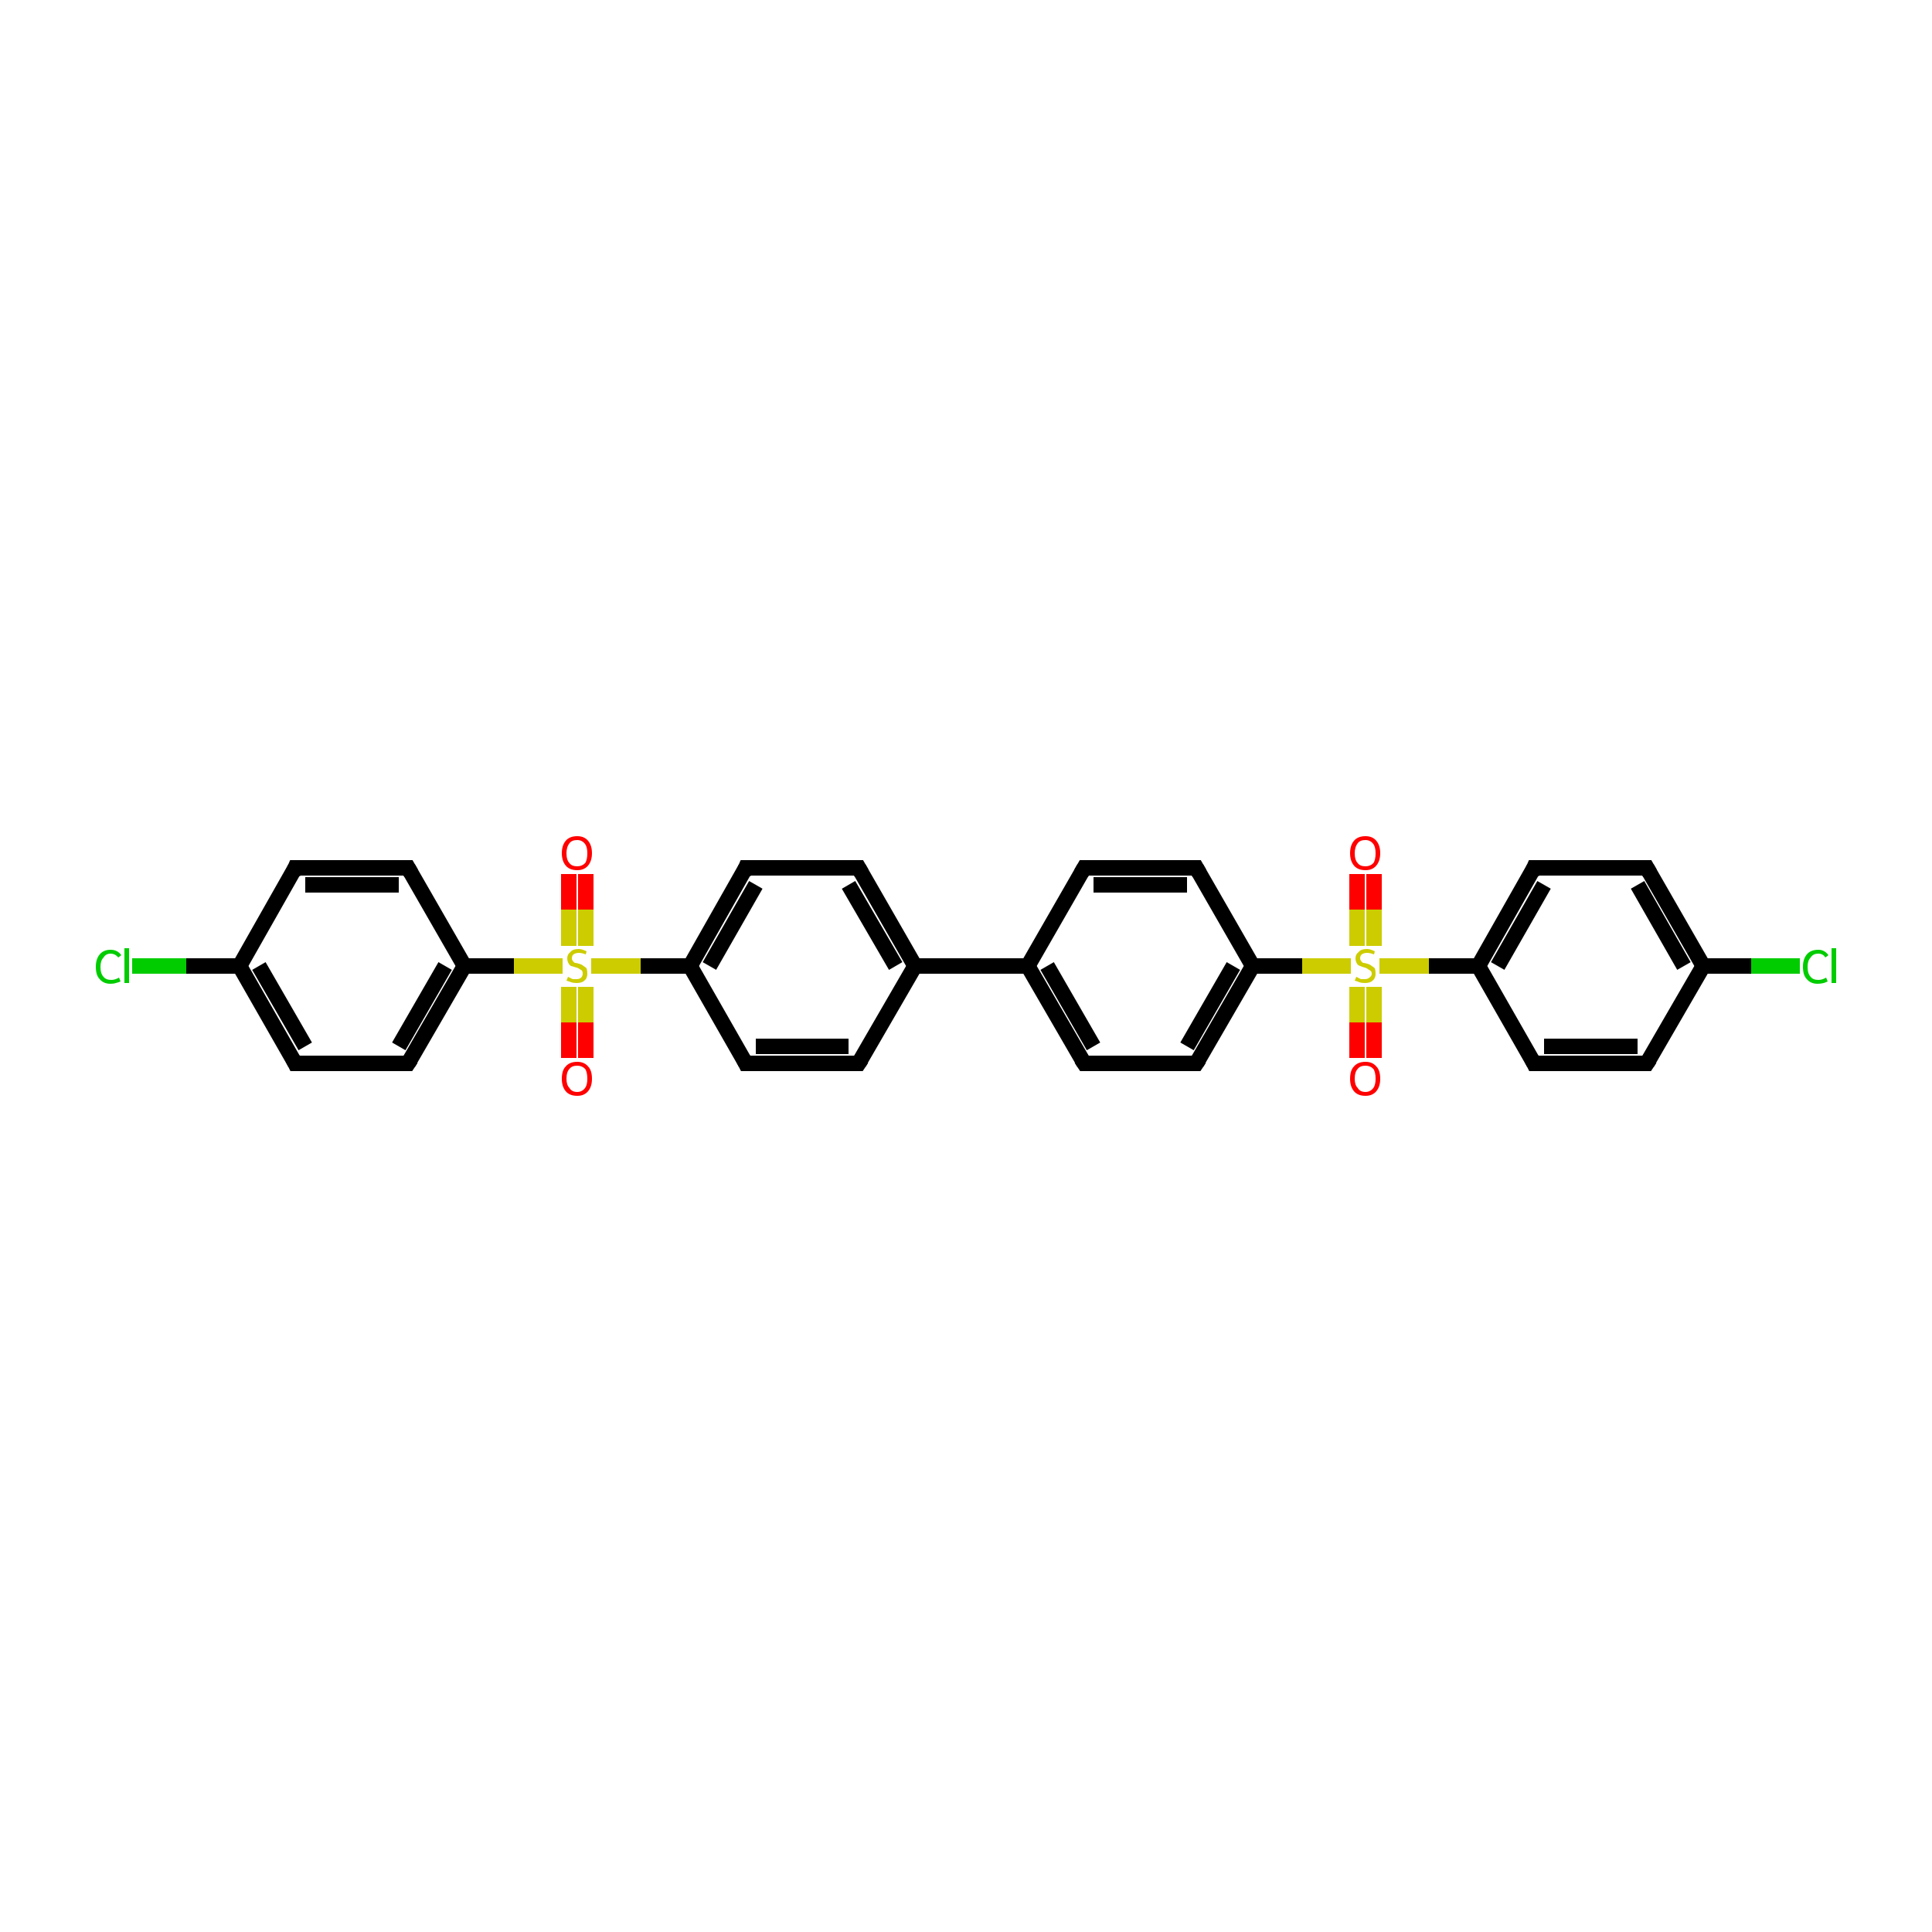 <?xml version='1.0' encoding='iso-8859-1'?>
<svg version='1.1' baseProfile='full'
              xmlns='http://www.w3.org/2000/svg'
                      xmlns:rdkit='http://www.rdkit.org/xml'
                      xmlns:xlink='http://www.w3.org/1999/xlink'
                  xml:space='preserve'
width='250px' height='250px' viewBox='0 0 250 250'>
<!-- END OF HEADER -->
<rect style='opacity:1.0;fill:#FFFFFF;stroke:none' width='250.0' height='250.0' x='0.0' y='0.0'> </rect>
<path class='bond-0 atom-0 atom-8' d='M 111.1,137.6 L 96.5,137.6' style='fill:none;fill-rule:evenodd;stroke:#000000;stroke-width:2.0px;stroke-linecap:butt;stroke-linejoin:miter;stroke-opacity:1' />
<path class='bond-0 atom-0 atom-8' d='M 109.8,135.4 L 97.8,135.4' style='fill:none;fill-rule:evenodd;stroke:#000000;stroke-width:2.0px;stroke-linecap:butt;stroke-linejoin:miter;stroke-opacity:1' />
<path class='bond-1 atom-0 atom-16' d='M 111.1,137.6 L 118.4,125.0' style='fill:none;fill-rule:evenodd;stroke:#000000;stroke-width:2.0px;stroke-linecap:butt;stroke-linejoin:miter;stroke-opacity:1' />
<path class='bond-2 atom-1 atom-9' d='M 111.1,112.3 L 96.5,112.3' style='fill:none;fill-rule:evenodd;stroke:#000000;stroke-width:2.0px;stroke-linecap:butt;stroke-linejoin:miter;stroke-opacity:1' />
<path class='bond-3 atom-1 atom-16' d='M 111.1,112.3 L 118.4,125.0' style='fill:none;fill-rule:evenodd;stroke:#000000;stroke-width:2.0px;stroke-linecap:butt;stroke-linejoin:miter;stroke-opacity:1' />
<path class='bond-3 atom-1 atom-16' d='M 109.8,114.5 L 115.9,125.0' style='fill:none;fill-rule:evenodd;stroke:#000000;stroke-width:2.0px;stroke-linecap:butt;stroke-linejoin:miter;stroke-opacity:1' />
<path class='bond-4 atom-2 atom-10' d='M 140.3,112.3 L 154.8,112.3' style='fill:none;fill-rule:evenodd;stroke:#000000;stroke-width:2.0px;stroke-linecap:butt;stroke-linejoin:miter;stroke-opacity:1' />
<path class='bond-4 atom-2 atom-10' d='M 141.5,114.5 L 153.6,114.5' style='fill:none;fill-rule:evenodd;stroke:#000000;stroke-width:2.0px;stroke-linecap:butt;stroke-linejoin:miter;stroke-opacity:1' />
<path class='bond-5 atom-2 atom-17' d='M 140.3,112.3 L 133.0,125.0' style='fill:none;fill-rule:evenodd;stroke:#000000;stroke-width:2.0px;stroke-linecap:butt;stroke-linejoin:miter;stroke-opacity:1' />
<path class='bond-6 atom-3 atom-11' d='M 140.3,137.6 L 154.8,137.6' style='fill:none;fill-rule:evenodd;stroke:#000000;stroke-width:2.0px;stroke-linecap:butt;stroke-linejoin:miter;stroke-opacity:1' />
<path class='bond-7 atom-3 atom-17' d='M 140.3,137.6 L 133.0,125.0' style='fill:none;fill-rule:evenodd;stroke:#000000;stroke-width:2.0px;stroke-linecap:butt;stroke-linejoin:miter;stroke-opacity:1' />
<path class='bond-7 atom-3 atom-17' d='M 141.5,135.4 L 135.5,125.0' style='fill:none;fill-rule:evenodd;stroke:#000000;stroke-width:2.0px;stroke-linecap:butt;stroke-linejoin:miter;stroke-opacity:1' />
<path class='bond-8 atom-4 atom-12' d='M 38.2,112.3 L 52.8,112.3' style='fill:none;fill-rule:evenodd;stroke:#000000;stroke-width:2.0px;stroke-linecap:butt;stroke-linejoin:miter;stroke-opacity:1' />
<path class='bond-8 atom-4 atom-12' d='M 39.5,114.5 L 51.6,114.5' style='fill:none;fill-rule:evenodd;stroke:#000000;stroke-width:2.0px;stroke-linecap:butt;stroke-linejoin:miter;stroke-opacity:1' />
<path class='bond-9 atom-4 atom-18' d='M 38.2,112.3 L 31.0,125.0' style='fill:none;fill-rule:evenodd;stroke:#000000;stroke-width:2.0px;stroke-linecap:butt;stroke-linejoin:miter;stroke-opacity:1' />
<path class='bond-10 atom-5 atom-13' d='M 38.2,137.6 L 52.8,137.6' style='fill:none;fill-rule:evenodd;stroke:#000000;stroke-width:2.0px;stroke-linecap:butt;stroke-linejoin:miter;stroke-opacity:1' />
<path class='bond-11 atom-5 atom-18' d='M 38.2,137.6 L 31.0,125.0' style='fill:none;fill-rule:evenodd;stroke:#000000;stroke-width:2.0px;stroke-linecap:butt;stroke-linejoin:miter;stroke-opacity:1' />
<path class='bond-11 atom-5 atom-18' d='M 39.5,135.4 L 33.5,125.0' style='fill:none;fill-rule:evenodd;stroke:#000000;stroke-width:2.0px;stroke-linecap:butt;stroke-linejoin:miter;stroke-opacity:1' />
<path class='bond-12 atom-6 atom-14' d='M 213.1,137.6 L 198.5,137.6' style='fill:none;fill-rule:evenodd;stroke:#000000;stroke-width:2.0px;stroke-linecap:butt;stroke-linejoin:miter;stroke-opacity:1' />
<path class='bond-12 atom-6 atom-14' d='M 211.9,135.4 L 199.8,135.4' style='fill:none;fill-rule:evenodd;stroke:#000000;stroke-width:2.0px;stroke-linecap:butt;stroke-linejoin:miter;stroke-opacity:1' />
<path class='bond-13 atom-6 atom-19' d='M 213.1,137.6 L 220.4,125.0' style='fill:none;fill-rule:evenodd;stroke:#000000;stroke-width:2.0px;stroke-linecap:butt;stroke-linejoin:miter;stroke-opacity:1' />
<path class='bond-14 atom-7 atom-15' d='M 213.1,112.3 L 198.5,112.3' style='fill:none;fill-rule:evenodd;stroke:#000000;stroke-width:2.0px;stroke-linecap:butt;stroke-linejoin:miter;stroke-opacity:1' />
<path class='bond-15 atom-7 atom-19' d='M 213.1,112.3 L 220.4,125.0' style='fill:none;fill-rule:evenodd;stroke:#000000;stroke-width:2.0px;stroke-linecap:butt;stroke-linejoin:miter;stroke-opacity:1' />
<path class='bond-15 atom-7 atom-19' d='M 211.9,114.5 L 217.9,125.0' style='fill:none;fill-rule:evenodd;stroke:#000000;stroke-width:2.0px;stroke-linecap:butt;stroke-linejoin:miter;stroke-opacity:1' />
<path class='bond-16 atom-8 atom-20' d='M 96.5,137.6 L 89.3,125.0' style='fill:none;fill-rule:evenodd;stroke:#000000;stroke-width:2.0px;stroke-linecap:butt;stroke-linejoin:miter;stroke-opacity:1' />
<path class='bond-17 atom-9 atom-20' d='M 96.5,112.3 L 89.3,125.0' style='fill:none;fill-rule:evenodd;stroke:#000000;stroke-width:2.0px;stroke-linecap:butt;stroke-linejoin:miter;stroke-opacity:1' />
<path class='bond-17 atom-9 atom-20' d='M 97.8,114.5 L 91.8,125.0' style='fill:none;fill-rule:evenodd;stroke:#000000;stroke-width:2.0px;stroke-linecap:butt;stroke-linejoin:miter;stroke-opacity:1' />
<path class='bond-18 atom-10 atom-21' d='M 154.8,112.3 L 162.1,125.0' style='fill:none;fill-rule:evenodd;stroke:#000000;stroke-width:2.0px;stroke-linecap:butt;stroke-linejoin:miter;stroke-opacity:1' />
<path class='bond-19 atom-11 atom-21' d='M 154.8,137.6 L 162.1,125.0' style='fill:none;fill-rule:evenodd;stroke:#000000;stroke-width:2.0px;stroke-linecap:butt;stroke-linejoin:miter;stroke-opacity:1' />
<path class='bond-19 atom-11 atom-21' d='M 153.6,135.4 L 159.6,125.0' style='fill:none;fill-rule:evenodd;stroke:#000000;stroke-width:2.0px;stroke-linecap:butt;stroke-linejoin:miter;stroke-opacity:1' />
<path class='bond-20 atom-12 atom-22' d='M 52.8,112.3 L 60.1,125.0' style='fill:none;fill-rule:evenodd;stroke:#000000;stroke-width:2.0px;stroke-linecap:butt;stroke-linejoin:miter;stroke-opacity:1' />
<path class='bond-21 atom-13 atom-22' d='M 52.8,137.6 L 60.1,125.0' style='fill:none;fill-rule:evenodd;stroke:#000000;stroke-width:2.0px;stroke-linecap:butt;stroke-linejoin:miter;stroke-opacity:1' />
<path class='bond-21 atom-13 atom-22' d='M 51.6,135.4 L 57.6,125.0' style='fill:none;fill-rule:evenodd;stroke:#000000;stroke-width:2.0px;stroke-linecap:butt;stroke-linejoin:miter;stroke-opacity:1' />
<path class='bond-22 atom-14 atom-23' d='M 198.5,137.6 L 191.3,125.0' style='fill:none;fill-rule:evenodd;stroke:#000000;stroke-width:2.0px;stroke-linecap:butt;stroke-linejoin:miter;stroke-opacity:1' />
<path class='bond-23 atom-15 atom-23' d='M 198.5,112.3 L 191.3,125.0' style='fill:none;fill-rule:evenodd;stroke:#000000;stroke-width:2.0px;stroke-linecap:butt;stroke-linejoin:miter;stroke-opacity:1' />
<path class='bond-23 atom-15 atom-23' d='M 199.8,114.5 L 193.8,125.0' style='fill:none;fill-rule:evenodd;stroke:#000000;stroke-width:2.0px;stroke-linecap:butt;stroke-linejoin:miter;stroke-opacity:1' />
<path class='bond-24 atom-16 atom-17' d='M 118.4,125.0 L 133.0,125.0' style='fill:none;fill-rule:evenodd;stroke:#000000;stroke-width:2.0px;stroke-linecap:butt;stroke-linejoin:miter;stroke-opacity:1' />
<path class='bond-25 atom-18 atom-24' d='M 31.0,125.0 L 24.1,125.0' style='fill:none;fill-rule:evenodd;stroke:#000000;stroke-width:2.0px;stroke-linecap:butt;stroke-linejoin:miter;stroke-opacity:1' />
<path class='bond-25 atom-18 atom-24' d='M 24.1,125.0 L 17.1,125.0' style='fill:none;fill-rule:evenodd;stroke:#00CC00;stroke-width:2.0px;stroke-linecap:butt;stroke-linejoin:miter;stroke-opacity:1' />
<path class='bond-26 atom-19 atom-25' d='M 220.4,125.0 L 226.6,125.0' style='fill:none;fill-rule:evenodd;stroke:#000000;stroke-width:2.0px;stroke-linecap:butt;stroke-linejoin:miter;stroke-opacity:1' />
<path class='bond-26 atom-19 atom-25' d='M 226.6,125.0 L 232.9,125.0' style='fill:none;fill-rule:evenodd;stroke:#00CC00;stroke-width:2.0px;stroke-linecap:butt;stroke-linejoin:miter;stroke-opacity:1' />
<path class='bond-27 atom-20 atom-30' d='M 89.3,125.0 L 82.9,125.0' style='fill:none;fill-rule:evenodd;stroke:#000000;stroke-width:2.0px;stroke-linecap:butt;stroke-linejoin:miter;stroke-opacity:1' />
<path class='bond-27 atom-20 atom-30' d='M 82.9,125.0 L 76.5,125.0' style='fill:none;fill-rule:evenodd;stroke:#CCCC00;stroke-width:2.0px;stroke-linecap:butt;stroke-linejoin:miter;stroke-opacity:1' />
<path class='bond-28 atom-21 atom-31' d='M 162.1,125.0 L 168.5,125.0' style='fill:none;fill-rule:evenodd;stroke:#000000;stroke-width:2.0px;stroke-linecap:butt;stroke-linejoin:miter;stroke-opacity:1' />
<path class='bond-28 atom-21 atom-31' d='M 168.5,125.0 L 174.8,125.0' style='fill:none;fill-rule:evenodd;stroke:#CCCC00;stroke-width:2.0px;stroke-linecap:butt;stroke-linejoin:miter;stroke-opacity:1' />
<path class='bond-29 atom-22 atom-30' d='M 60.1,125.0 L 66.5,125.0' style='fill:none;fill-rule:evenodd;stroke:#000000;stroke-width:2.0px;stroke-linecap:butt;stroke-linejoin:miter;stroke-opacity:1' />
<path class='bond-29 atom-22 atom-30' d='M 66.5,125.0 L 72.8,125.0' style='fill:none;fill-rule:evenodd;stroke:#CCCC00;stroke-width:2.0px;stroke-linecap:butt;stroke-linejoin:miter;stroke-opacity:1' />
<path class='bond-30 atom-23 atom-31' d='M 191.3,125.0 L 184.9,125.0' style='fill:none;fill-rule:evenodd;stroke:#000000;stroke-width:2.0px;stroke-linecap:butt;stroke-linejoin:miter;stroke-opacity:1' />
<path class='bond-30 atom-23 atom-31' d='M 184.9,125.0 L 178.5,125.0' style='fill:none;fill-rule:evenodd;stroke:#CCCC00;stroke-width:2.0px;stroke-linecap:butt;stroke-linejoin:miter;stroke-opacity:1' />
<path class='bond-31 atom-26 atom-30' d='M 75.8,113.1 L 75.8,117.7' style='fill:none;fill-rule:evenodd;stroke:#FF0000;stroke-width:2.0px;stroke-linecap:butt;stroke-linejoin:miter;stroke-opacity:1' />
<path class='bond-31 atom-26 atom-30' d='M 75.8,117.7 L 75.8,122.4' style='fill:none;fill-rule:evenodd;stroke:#CCCC00;stroke-width:2.0px;stroke-linecap:butt;stroke-linejoin:miter;stroke-opacity:1' />
<path class='bond-31 atom-26 atom-30' d='M 73.6,113.1 L 73.6,117.7' style='fill:none;fill-rule:evenodd;stroke:#FF0000;stroke-width:2.0px;stroke-linecap:butt;stroke-linejoin:miter;stroke-opacity:1' />
<path class='bond-31 atom-26 atom-30' d='M 73.6,117.7 L 73.6,122.4' style='fill:none;fill-rule:evenodd;stroke:#CCCC00;stroke-width:2.0px;stroke-linecap:butt;stroke-linejoin:miter;stroke-opacity:1' />
<path class='bond-32 atom-27 atom-30' d='M 73.6,136.9 L 73.6,132.3' style='fill:none;fill-rule:evenodd;stroke:#FF0000;stroke-width:2.0px;stroke-linecap:butt;stroke-linejoin:miter;stroke-opacity:1' />
<path class='bond-32 atom-27 atom-30' d='M 73.6,132.3 L 73.6,127.7' style='fill:none;fill-rule:evenodd;stroke:#CCCC00;stroke-width:2.0px;stroke-linecap:butt;stroke-linejoin:miter;stroke-opacity:1' />
<path class='bond-32 atom-27 atom-30' d='M 75.8,136.9 L 75.8,132.3' style='fill:none;fill-rule:evenodd;stroke:#FF0000;stroke-width:2.0px;stroke-linecap:butt;stroke-linejoin:miter;stroke-opacity:1' />
<path class='bond-32 atom-27 atom-30' d='M 75.8,132.3 L 75.8,127.7' style='fill:none;fill-rule:evenodd;stroke:#CCCC00;stroke-width:2.0px;stroke-linecap:butt;stroke-linejoin:miter;stroke-opacity:1' />
<path class='bond-33 atom-28 atom-31' d='M 175.6,136.9 L 175.6,132.3' style='fill:none;fill-rule:evenodd;stroke:#FF0000;stroke-width:2.0px;stroke-linecap:butt;stroke-linejoin:miter;stroke-opacity:1' />
<path class='bond-33 atom-28 atom-31' d='M 175.6,132.3 L 175.6,127.7' style='fill:none;fill-rule:evenodd;stroke:#CCCC00;stroke-width:2.0px;stroke-linecap:butt;stroke-linejoin:miter;stroke-opacity:1' />
<path class='bond-33 atom-28 atom-31' d='M 177.8,136.9 L 177.8,132.3' style='fill:none;fill-rule:evenodd;stroke:#FF0000;stroke-width:2.0px;stroke-linecap:butt;stroke-linejoin:miter;stroke-opacity:1' />
<path class='bond-33 atom-28 atom-31' d='M 177.8,132.3 L 177.8,127.7' style='fill:none;fill-rule:evenodd;stroke:#CCCC00;stroke-width:2.0px;stroke-linecap:butt;stroke-linejoin:miter;stroke-opacity:1' />
<path class='bond-34 atom-29 atom-31' d='M 177.8,113.1 L 177.8,117.7' style='fill:none;fill-rule:evenodd;stroke:#FF0000;stroke-width:2.0px;stroke-linecap:butt;stroke-linejoin:miter;stroke-opacity:1' />
<path class='bond-34 atom-29 atom-31' d='M 177.8,117.7 L 177.8,122.4' style='fill:none;fill-rule:evenodd;stroke:#CCCC00;stroke-width:2.0px;stroke-linecap:butt;stroke-linejoin:miter;stroke-opacity:1' />
<path class='bond-34 atom-29 atom-31' d='M 175.6,113.1 L 175.6,117.7' style='fill:none;fill-rule:evenodd;stroke:#FF0000;stroke-width:2.0px;stroke-linecap:butt;stroke-linejoin:miter;stroke-opacity:1' />
<path class='bond-34 atom-29 atom-31' d='M 175.6,117.7 L 175.6,122.4' style='fill:none;fill-rule:evenodd;stroke:#CCCC00;stroke-width:2.0px;stroke-linecap:butt;stroke-linejoin:miter;stroke-opacity:1' />
<path d='M 110.4,137.6 L 111.1,137.6 L 111.5,137.0' style='fill:none;stroke:#000000;stroke-width:2.0px;stroke-linecap:butt;stroke-linejoin:miter;stroke-opacity:1;' />
<path d='M 110.4,112.3 L 111.1,112.3 L 111.5,113.0' style='fill:none;stroke:#000000;stroke-width:2.0px;stroke-linecap:butt;stroke-linejoin:miter;stroke-opacity:1;' />
<path d='M 141.0,112.3 L 140.3,112.3 L 139.9,113.0' style='fill:none;stroke:#000000;stroke-width:2.0px;stroke-linecap:butt;stroke-linejoin:miter;stroke-opacity:1;' />
<path d='M 141.0,137.6 L 140.3,137.6 L 139.9,137.0' style='fill:none;stroke:#000000;stroke-width:2.0px;stroke-linecap:butt;stroke-linejoin:miter;stroke-opacity:1;' />
<path d='M 39.0,112.3 L 38.2,112.3 L 37.9,113.0' style='fill:none;stroke:#000000;stroke-width:2.0px;stroke-linecap:butt;stroke-linejoin:miter;stroke-opacity:1;' />
<path d='M 39.0,137.6 L 38.2,137.6 L 37.9,137.0' style='fill:none;stroke:#000000;stroke-width:2.0px;stroke-linecap:butt;stroke-linejoin:miter;stroke-opacity:1;' />
<path d='M 212.4,137.6 L 213.1,137.6 L 213.5,137.0' style='fill:none;stroke:#000000;stroke-width:2.0px;stroke-linecap:butt;stroke-linejoin:miter;stroke-opacity:1;' />
<path d='M 212.4,112.3 L 213.1,112.3 L 213.5,113.0' style='fill:none;stroke:#000000;stroke-width:2.0px;stroke-linecap:butt;stroke-linejoin:miter;stroke-opacity:1;' />
<path d='M 97.3,137.6 L 96.5,137.6 L 96.2,137.0' style='fill:none;stroke:#000000;stroke-width:2.0px;stroke-linecap:butt;stroke-linejoin:miter;stroke-opacity:1;' />
<path d='M 97.3,112.3 L 96.5,112.3 L 96.2,113.0' style='fill:none;stroke:#000000;stroke-width:2.0px;stroke-linecap:butt;stroke-linejoin:miter;stroke-opacity:1;' />
<path d='M 154.1,112.3 L 154.8,112.3 L 155.2,113.0' style='fill:none;stroke:#000000;stroke-width:2.0px;stroke-linecap:butt;stroke-linejoin:miter;stroke-opacity:1;' />
<path d='M 154.1,137.6 L 154.8,137.6 L 155.2,137.0' style='fill:none;stroke:#000000;stroke-width:2.0px;stroke-linecap:butt;stroke-linejoin:miter;stroke-opacity:1;' />
<path d='M 52.1,112.3 L 52.8,112.3 L 53.2,113.0' style='fill:none;stroke:#000000;stroke-width:2.0px;stroke-linecap:butt;stroke-linejoin:miter;stroke-opacity:1;' />
<path d='M 52.1,137.6 L 52.8,137.6 L 53.2,137.0' style='fill:none;stroke:#000000;stroke-width:2.0px;stroke-linecap:butt;stroke-linejoin:miter;stroke-opacity:1;' />
<path d='M 199.3,137.6 L 198.5,137.6 L 198.2,137.0' style='fill:none;stroke:#000000;stroke-width:2.0px;stroke-linecap:butt;stroke-linejoin:miter;stroke-opacity:1;' />
<path d='M 199.3,112.3 L 198.5,112.3 L 198.2,113.0' style='fill:none;stroke:#000000;stroke-width:2.0px;stroke-linecap:butt;stroke-linejoin:miter;stroke-opacity:1;' />
<path class='atom-24' d='M 12.4 125.1
Q 12.4 124.1, 12.9 123.5
Q 13.4 122.9, 14.3 122.9
Q 15.2 122.9, 15.7 123.6
L 15.3 123.9
Q 14.9 123.4, 14.3 123.4
Q 13.7 123.4, 13.4 123.9
Q 13.0 124.3, 13.0 125.1
Q 13.0 126.0, 13.4 126.4
Q 13.7 126.8, 14.4 126.8
Q 14.9 126.8, 15.4 126.5
L 15.6 127.0
Q 15.4 127.1, 15.0 127.2
Q 14.7 127.3, 14.3 127.3
Q 13.4 127.3, 12.9 126.7
Q 12.4 126.2, 12.4 125.1
' fill='#00CC00'/>
<path class='atom-24' d='M 16.1 122.7
L 16.7 122.7
L 16.7 127.2
L 16.1 127.2
L 16.1 122.7
' fill='#00CC00'/>
<path class='atom-25' d='M 233.3 125.1
Q 233.3 124.1, 233.8 123.5
Q 234.3 122.9, 235.3 122.9
Q 236.1 122.9, 236.6 123.6
L 236.2 123.9
Q 235.9 123.4, 235.3 123.4
Q 234.6 123.4, 234.3 123.9
Q 233.9 124.3, 233.9 125.1
Q 233.9 126.0, 234.3 126.4
Q 234.6 126.8, 235.3 126.8
Q 235.8 126.8, 236.3 126.5
L 236.5 127.0
Q 236.3 127.1, 236.0 127.2
Q 235.6 127.3, 235.2 127.3
Q 234.3 127.3, 233.8 126.7
Q 233.3 126.2, 233.3 125.1
' fill='#00CC00'/>
<path class='atom-25' d='M 237.0 122.7
L 237.6 122.7
L 237.6 127.2
L 237.0 127.2
L 237.0 122.7
' fill='#00CC00'/>
<path class='atom-26' d='M 72.7 110.4
Q 72.7 109.4, 73.2 108.8
Q 73.7 108.2, 74.7 108.2
Q 75.6 108.2, 76.1 108.8
Q 76.6 109.4, 76.6 110.4
Q 76.6 111.4, 76.1 112.0
Q 75.6 112.6, 74.7 112.6
Q 73.7 112.6, 73.2 112.0
Q 72.7 111.4, 72.7 110.4
M 74.7 112.1
Q 75.3 112.1, 75.7 111.7
Q 76.0 111.3, 76.0 110.4
Q 76.0 109.6, 75.7 109.2
Q 75.3 108.7, 74.7 108.7
Q 74.0 108.7, 73.7 109.1
Q 73.3 109.6, 73.3 110.4
Q 73.3 111.3, 73.7 111.7
Q 74.0 112.1, 74.7 112.1
' fill='#FF0000'/>
<path class='atom-27' d='M 72.7 139.6
Q 72.7 138.5, 73.2 138.0
Q 73.7 137.4, 74.7 137.4
Q 75.6 137.4, 76.1 138.0
Q 76.6 138.5, 76.6 139.6
Q 76.6 140.6, 76.1 141.2
Q 75.6 141.8, 74.7 141.8
Q 73.7 141.8, 73.2 141.2
Q 72.7 140.6, 72.7 139.6
M 74.7 141.3
Q 75.3 141.3, 75.7 140.8
Q 76.0 140.4, 76.0 139.6
Q 76.0 138.7, 75.7 138.3
Q 75.3 137.9, 74.7 137.9
Q 74.0 137.9, 73.7 138.3
Q 73.3 138.7, 73.3 139.6
Q 73.3 140.4, 73.7 140.8
Q 74.0 141.3, 74.7 141.3
' fill='#FF0000'/>
<path class='atom-28' d='M 174.7 139.6
Q 174.7 138.5, 175.2 138.0
Q 175.7 137.4, 176.7 137.4
Q 177.6 137.4, 178.1 138.0
Q 178.6 138.5, 178.6 139.6
Q 178.6 140.6, 178.1 141.2
Q 177.6 141.8, 176.7 141.8
Q 175.7 141.8, 175.2 141.2
Q 174.7 140.6, 174.7 139.6
M 176.7 141.3
Q 177.3 141.3, 177.7 140.8
Q 178.0 140.4, 178.0 139.6
Q 178.0 138.7, 177.7 138.3
Q 177.3 137.9, 176.7 137.9
Q 176.0 137.9, 175.7 138.3
Q 175.3 138.7, 175.3 139.6
Q 175.3 140.4, 175.7 140.8
Q 176.0 141.3, 176.7 141.3
' fill='#FF0000'/>
<path class='atom-29' d='M 174.7 110.4
Q 174.7 109.4, 175.2 108.8
Q 175.7 108.2, 176.7 108.2
Q 177.6 108.2, 178.1 108.8
Q 178.6 109.4, 178.6 110.4
Q 178.6 111.4, 178.1 112.0
Q 177.6 112.6, 176.7 112.6
Q 175.7 112.6, 175.2 112.0
Q 174.7 111.4, 174.7 110.4
M 176.7 112.1
Q 177.3 112.1, 177.7 111.7
Q 178.0 111.3, 178.0 110.4
Q 178.0 109.6, 177.7 109.2
Q 177.3 108.7, 176.7 108.7
Q 176.0 108.7, 175.7 109.1
Q 175.3 109.6, 175.3 110.4
Q 175.3 111.3, 175.7 111.7
Q 176.0 112.1, 176.7 112.1
' fill='#FF0000'/>
<path class='atom-30' d='M 73.5 126.4
Q 73.5 126.4, 73.7 126.5
Q 73.9 126.6, 74.1 126.7
Q 74.4 126.7, 74.6 126.7
Q 75.0 126.7, 75.2 126.5
Q 75.4 126.3, 75.4 126.0
Q 75.4 125.7, 75.3 125.6
Q 75.2 125.5, 75.0 125.4
Q 74.9 125.3, 74.6 125.2
Q 74.2 125.1, 73.9 125.0
Q 73.7 124.9, 73.6 124.7
Q 73.4 124.4, 73.4 124.0
Q 73.4 123.5, 73.8 123.2
Q 74.1 122.8, 74.9 122.8
Q 75.3 122.8, 75.9 123.1
L 75.8 123.5
Q 75.3 123.3, 74.9 123.3
Q 74.5 123.3, 74.2 123.5
Q 74.0 123.7, 74.0 124.0
Q 74.0 124.2, 74.1 124.3
Q 74.2 124.5, 74.4 124.6
Q 74.6 124.6, 74.9 124.7
Q 75.3 124.8, 75.5 125.0
Q 75.7 125.1, 75.9 125.3
Q 76.0 125.6, 76.0 126.0
Q 76.0 126.6, 75.6 126.9
Q 75.3 127.2, 74.6 127.2
Q 74.2 127.2, 73.9 127.1
Q 73.7 127.0, 73.3 126.9
L 73.5 126.4
' fill='#CCCC00'/>
<path class='atom-31' d='M 175.5 126.4
Q 175.5 126.4, 175.7 126.5
Q 175.9 126.6, 176.1 126.7
Q 176.4 126.7, 176.6 126.7
Q 177.0 126.7, 177.2 126.5
Q 177.5 126.3, 177.5 126.0
Q 177.5 125.7, 177.3 125.6
Q 177.2 125.5, 177.0 125.4
Q 176.9 125.3, 176.6 125.2
Q 176.2 125.1, 176.0 125.0
Q 175.7 124.9, 175.6 124.7
Q 175.4 124.4, 175.4 124.0
Q 175.4 123.5, 175.8 123.2
Q 176.1 122.8, 176.9 122.8
Q 177.3 122.8, 177.9 123.1
L 177.8 123.5
Q 177.3 123.3, 176.9 123.3
Q 176.5 123.3, 176.2 123.5
Q 176.0 123.7, 176.0 124.0
Q 176.0 124.2, 176.1 124.3
Q 176.2 124.5, 176.4 124.6
Q 176.6 124.6, 176.9 124.7
Q 177.3 124.8, 177.5 125.0
Q 177.7 125.1, 177.9 125.3
Q 178.0 125.6, 178.0 126.0
Q 178.0 126.6, 177.6 126.9
Q 177.3 127.2, 176.6 127.2
Q 176.2 127.2, 175.9 127.1
Q 175.7 127.0, 175.3 126.9
L 175.5 126.4
' fill='#CCCC00'/>
</svg>
